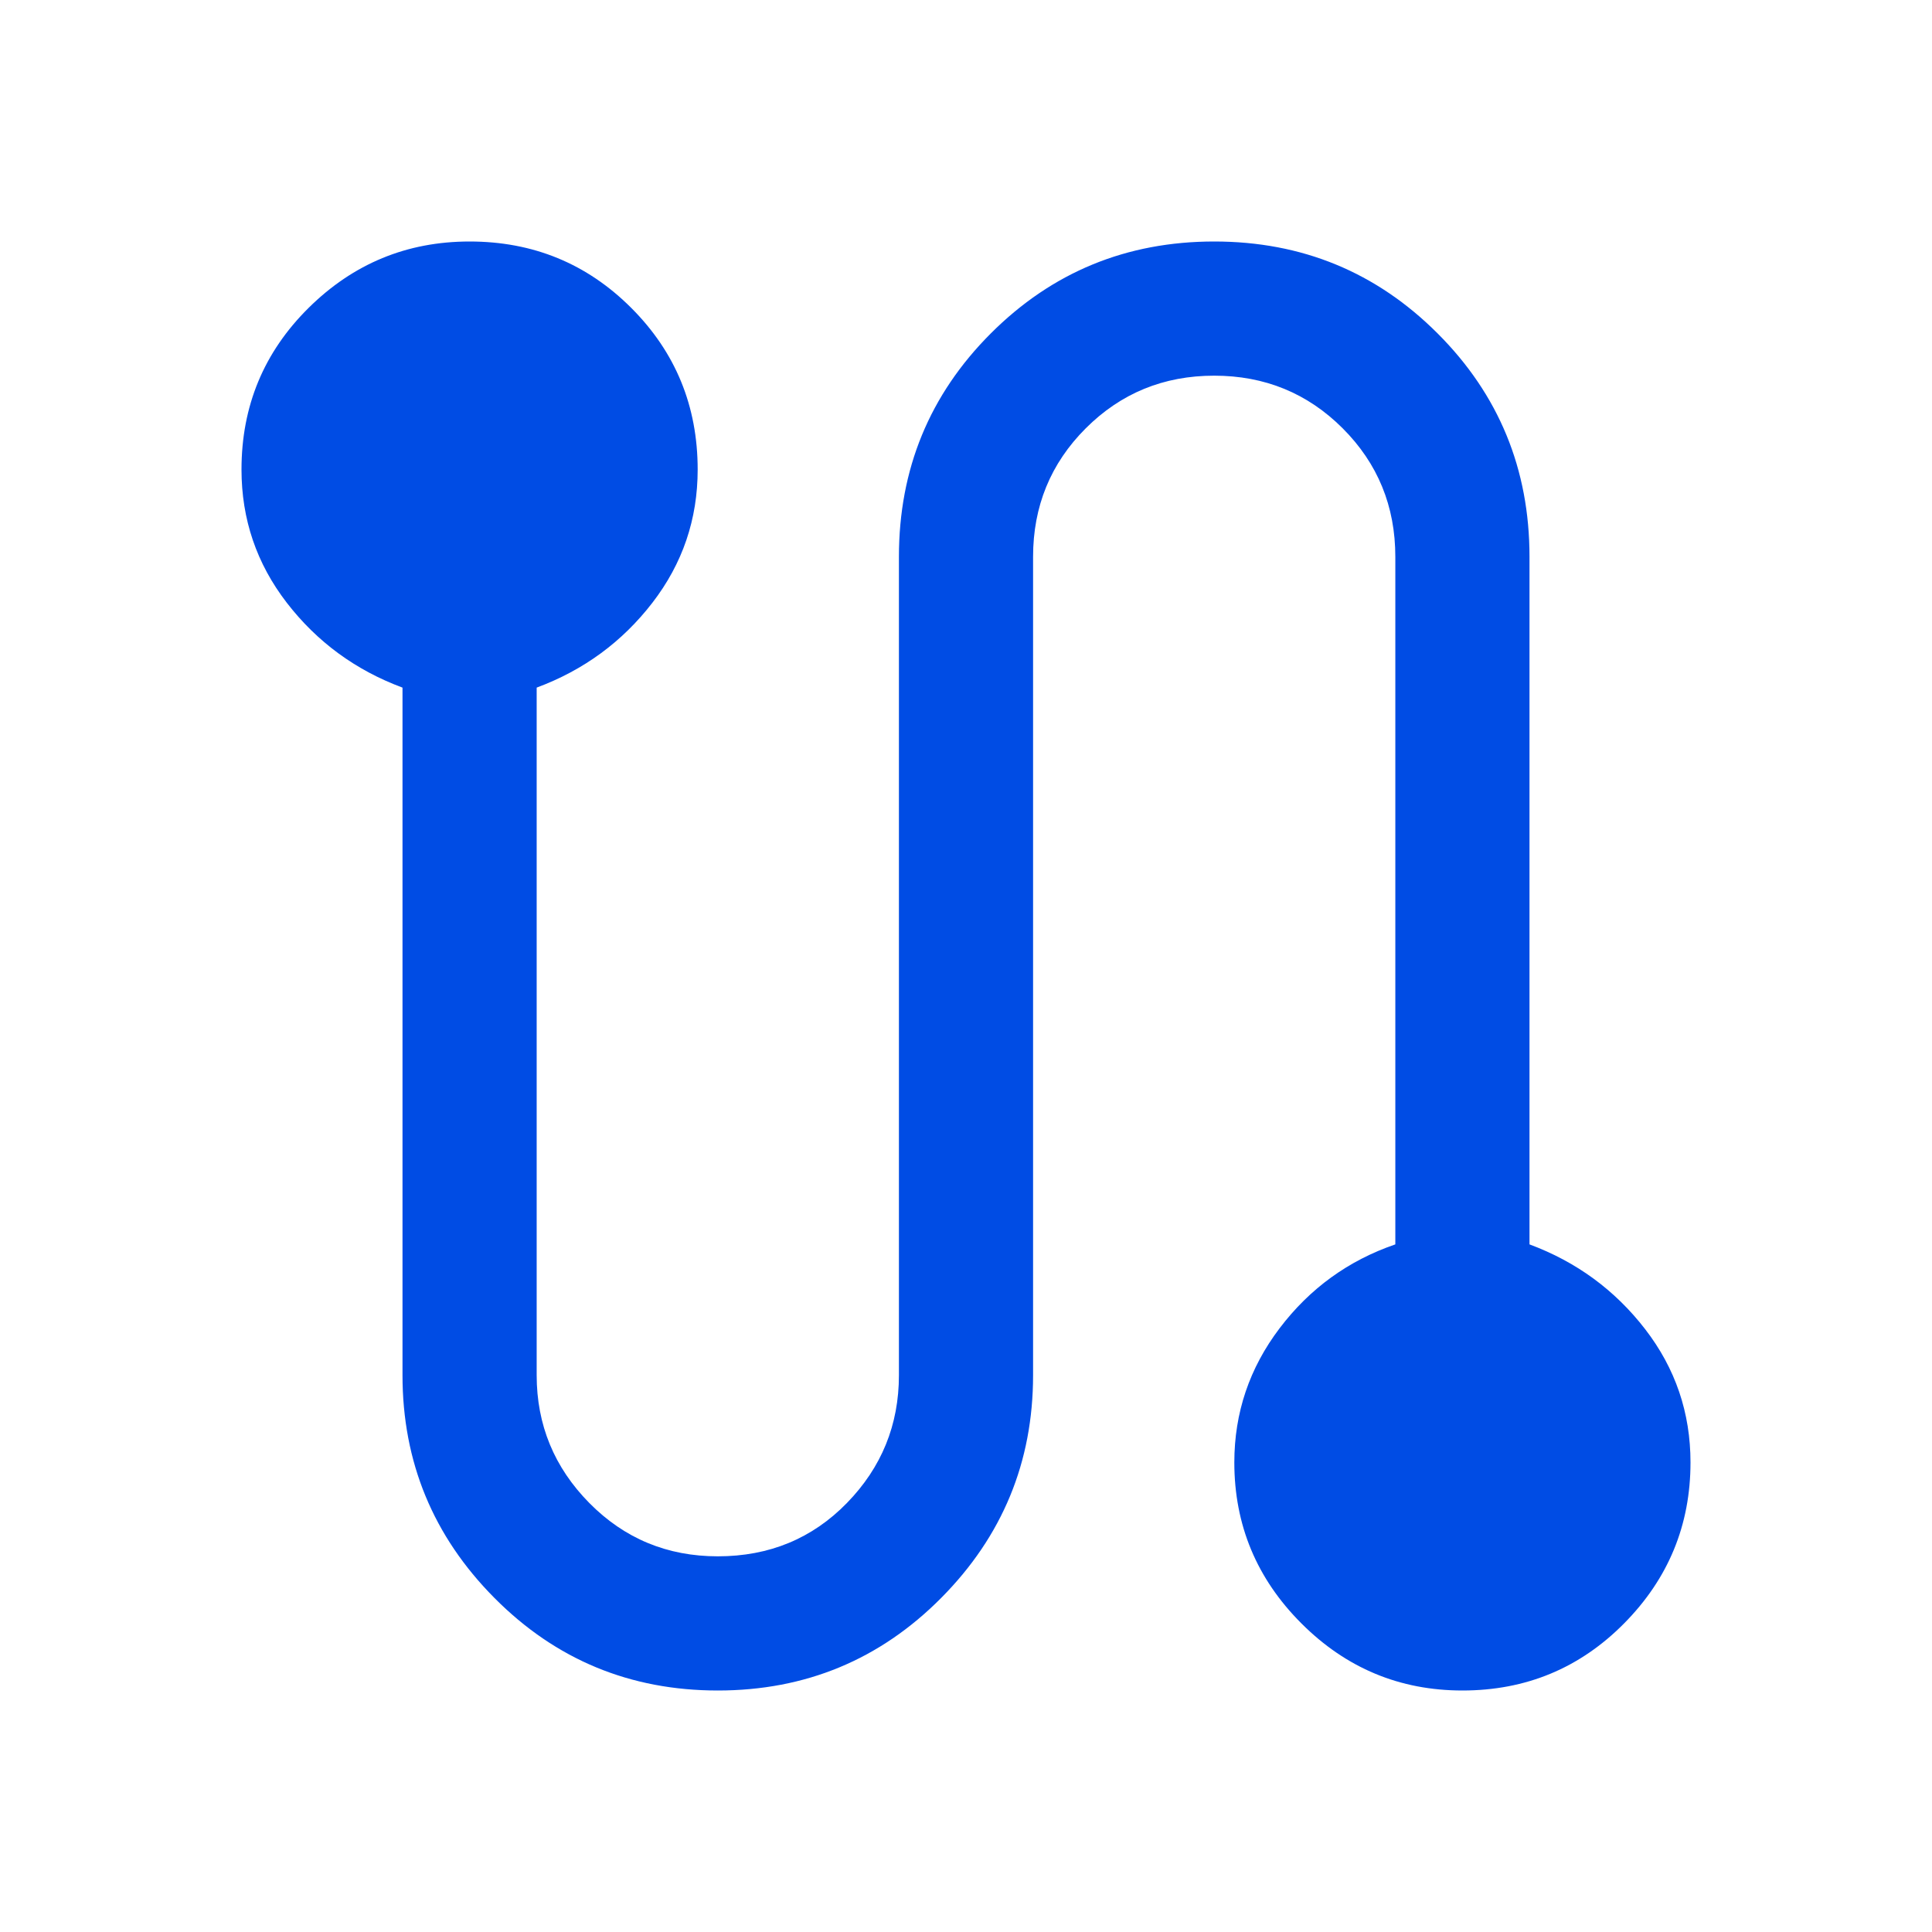 <svg xmlns="http://www.w3.org/2000/svg" height="40px" viewBox="0 -960 960 960" width="40px" fill="#004ce4"><path d="M356.67-120q-65.34 0-111-46Q200-212 200-276.67v-341.66q-35-13-57.5-42.17T120-726.67Q120-774 153.33-807q33.34-33 80-33 47.34 0 80.34 33t33 80.33q0 37-22.5 66.17t-57.5 42.17v341.66q0 37 26.16 63.5 26.17 26.5 63.84 26.5 38.33 0 64.16-26.5 25.84-26.5 25.84-63.5v-406.66q0-65.34 45.66-111Q538-840 603.33-840q65.34 0 111 45.67 45.67 45.66 45.67 111v341.66q35 13 57.5 42.17t22.5 66.17q0 46.66-33 80Q774-120 726.67-120q-46.67 0-80-33.33-33.34-33.34-33.34-80 0-37 22.5-66.67t57.5-41.67v-341.66q0-37.67-26.16-63.84-26.17-26.16-63.84-26.16-37.66 0-63.83 26.16-26.17 26.17-26.17 63.84v406.66q0 64.67-45.66 110.67-45.67 46-111 46Z"/></svg>